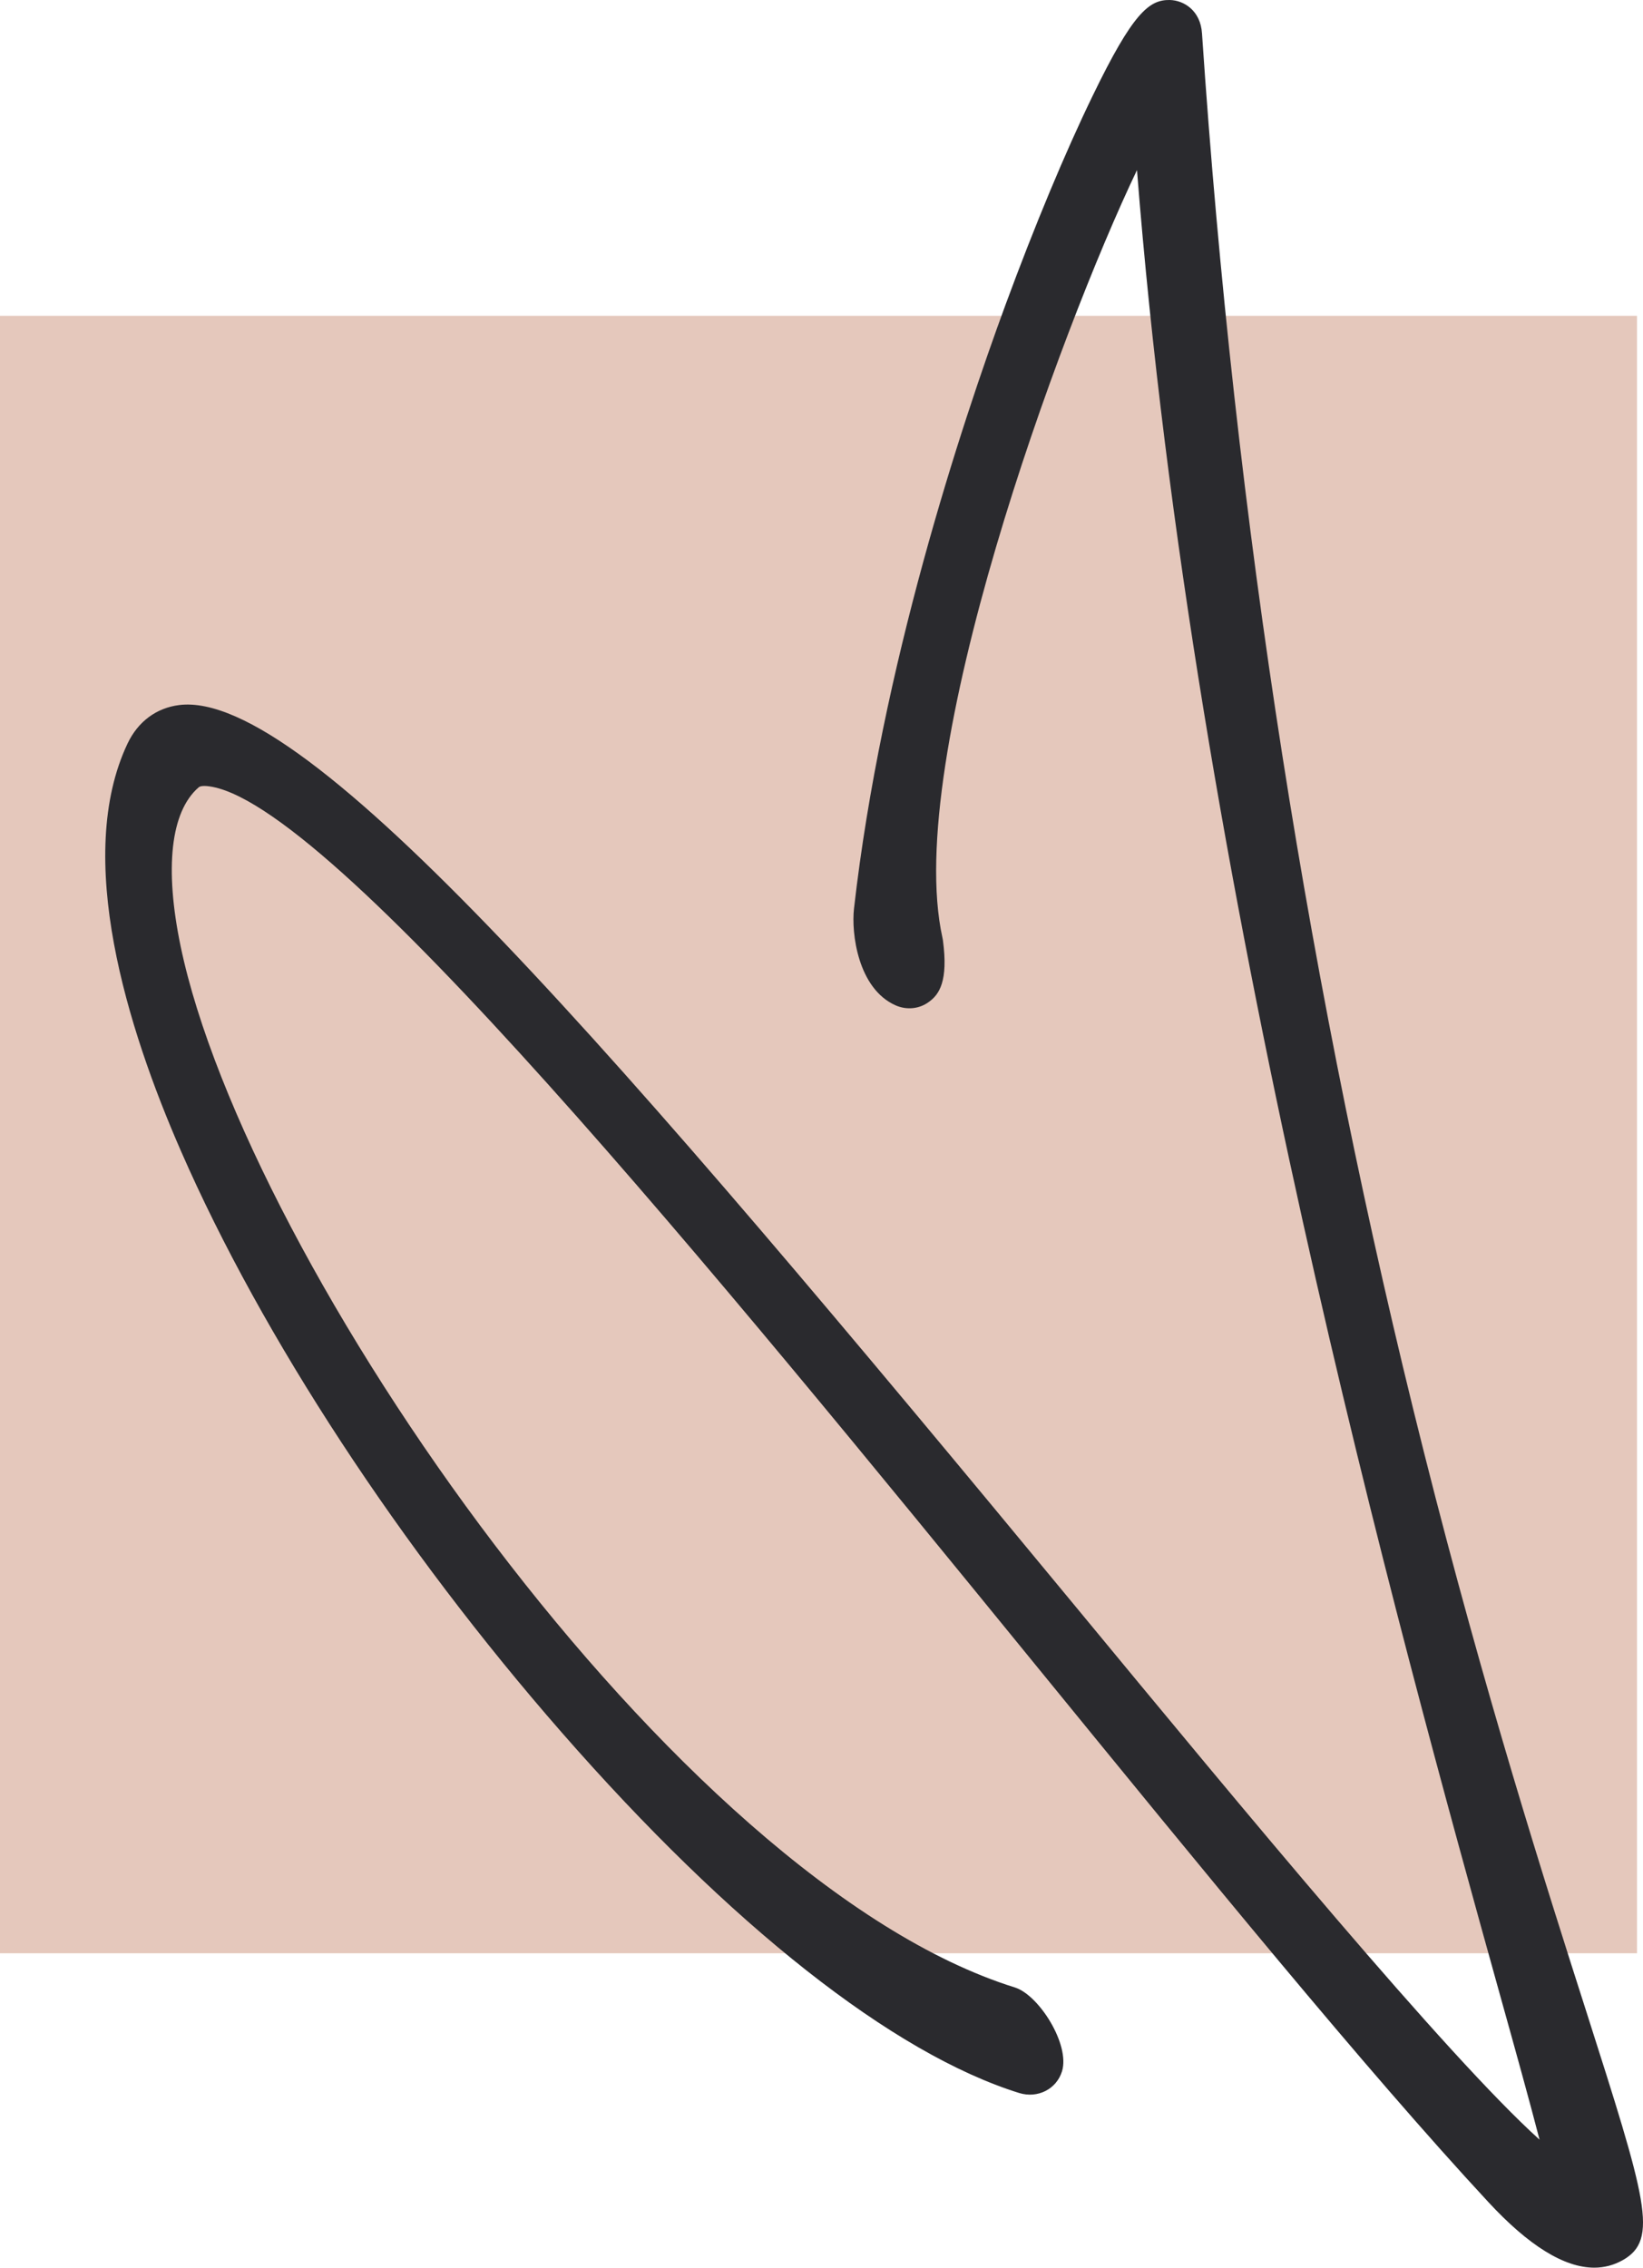 <?xml version="1.0" encoding="UTF-8" standalone="no"?><svg xmlns="http://www.w3.org/2000/svg" fill="#000000" height="143.32" viewBox="0 0 103.87 143.32" width="103.87"><g><path d="M-479.63,143.32c-1.9,0-4.15-1.39-6.71-4.16c-7.77-8.38-17.91-20.82-28.65-33.98 c-19.93-24.43-44.73-54.84-52.36-55.5c-0.39-0.03-0.49,0.06-0.52,0.09c-1.76,1.53-2.16,5.09-1.13,10.04 c4.14,19.86,31.23,59.09,52.74,65.8c1.53,0.48,3.5,3.62,2.98,5.3c-0.35,1.13-1.54,1.73-2.71,1.37 c-7.98-2.49-18.25-10.58-28.93-22.8c-10.16-11.62-18.93-25-24.05-36.71c-3.42-7.81-6.78-18.63-3.38-25.79 c0.66-1.38,1.82-2.24,3.26-2.42c8.1-0.99,27.69,21.91,56.68,56.99c10.64,12.88,23.45,28.38,29.32,33.68c-0.6-2.32-1.49-5.53-2.46-9 c-6.36-22.89-19.38-69.68-22.98-115.47c-4.88,10.2-14.8,37.22-12.3,48.51l0.03,0.16c0.35,2.6-0.24,3.43-0.87,3.89 c-0.61,0.46-1.41,0.54-2.12,0.23l0,0c-2.39-1.06-2.81-4.58-2.63-6.12c1.73-15.24,6.75-30.47,9.59-38.19 c1.82-4.94,3.77-9.62,5.49-13.16c2.51-5.17,3.5-6.07,4.81-6.07c0.02,0,0.05,0,0.07,0c0.92,0.02,1.95,0.69,2.04,2.11 c2.07,30.78,6.79,60.95,14.03,89.67c3.84,15.24,7.68,27.28,10.23,35.24c3.84,12.03,4.64,14.53,2.33,15.83 C-478.4,143.16-479,143.32-479.63,143.32z" fill="#e5c8bc"/><g fill="#2a292e"><path d="M-470.3,25.28h1.52v19.55h12.05v1.38h-13.57V25.28z"/><path d="M-440.37,38.77h-13.43c0.15,3.71,2.87,6.22,6.61,6.22c1.97,0,3.8-0.72,4.99-2.18l0.87,0.99 c-1.38,1.67-3.53,2.54-5.89,2.54c-4.72,0-8.04-3.29-8.04-7.92c0-4.63,3.2-7.92,7.48-7.92c4.28,0,7.45,3.23,7.45,7.86 C-440.34,38.47-440.37,38.62-440.37,38.77z M-453.77,37.6h11.96c-0.21-3.38-2.66-5.8-5.98-5.8S-453.53,34.19-453.77,37.6z"/><path d="M-437.41,38.41c0-4.63,3.32-7.92,7.8-7.92c4.49,0,7.8,3.29,7.8,7.92c0,4.63-3.32,7.92-7.8,7.92 C-434.09,46.33-437.41,43.04-437.41,38.41z M-423.33,38.41c0-3.92-2.69-6.58-6.28-6.58c-3.59,0-6.28,2.66-6.28,6.58 c0,3.92,2.69,6.58,6.28,6.58C-426.02,44.99-423.33,42.32-423.33,38.41z"/><path d="M-409.78,30.48v1.47c-0.12,0-0.24-0.03-0.36-0.03c-3.47,0-5.53,2.3-5.53,6.16v8.13h-1.49V30.6h1.44v3.41 C-414.77,31.74-412.71,30.48-409.78,30.48z"/><path d="M-394.38,36.31v9.9h-1.44v-2.78c-0.99,1.79-2.9,2.9-5.62,2.9c-3.5,0-5.62-1.79-5.62-4.46 c0-2.36,1.5-4.37,5.83-4.37h5.35v-1.26c0-2.9-1.58-4.46-4.63-4.46c-2.15,0-4.1,0.81-5.38,1.97l-0.75-1.08 c1.55-1.38,3.83-2.21,6.25-2.21C-396.53,30.48-394.38,32.46-394.38,36.31z M-395.87,41.61v-2.93h-5.32 c-3.23,0-4.37,1.35-4.37,3.14c0,2.03,1.58,3.29,4.34,3.29C-398.59,45.11-396.77,43.85-395.87,41.61z"/><path d="M-470.3,61.17h1.52v19.55h12.05v1.38h-13.57V61.17z"/><path d="M-440.37,74.65h-13.43c0.15,3.71,2.87,6.22,6.61,6.22c1.97,0,3.8-0.72,4.99-2.18l0.87,0.99 c-1.38,1.67-3.53,2.54-5.89,2.54c-4.72,0-8.04-3.29-8.04-7.92c0-4.63,3.2-7.92,7.48-7.92c4.28,0,7.45,3.23,7.45,7.86 C-440.34,74.35-440.37,74.5-440.37,74.65z M-453.77,73.49h11.96c-0.21-3.38-2.66-5.8-5.98-5.8S-453.53,70.08-453.77,73.49z"/><path d="M-424.88,72.2v9.9h-1.44v-2.78c-0.99,1.79-2.9,2.9-5.62,2.9c-3.5,0-5.62-1.79-5.62-4.46 c0-2.36,1.5-4.37,5.83-4.37h5.35v-1.26c0-2.9-1.58-4.46-4.63-4.46c-2.15,0-4.1,0.81-5.38,1.97l-0.75-1.08 c1.55-1.38,3.83-2.21,6.25-2.21C-427.03,66.37-424.88,68.34-424.88,72.2z M-426.38,77.49v-2.93h-5.32c-3.23,0-4.37,1.35-4.37,3.14 c0,2.03,1.58,3.29,4.34,3.29C-429.1,80.99-427.27,79.74-426.38,77.49z"/><path d="M-404.82,59.91V82.1h-1.47v-3.68c-1.23,2.42-3.59,3.8-6.4,3.8c-4.4,0-7.71-3.26-7.71-7.92 c0-4.69,3.32-7.92,7.71-7.92c2.78,0,5.11,1.38,6.37,3.74v-10.2H-404.82z M-406.31,74.29c0-3.92-2.69-6.58-6.28-6.58 c-3.59,0-6.28,2.66-6.28,6.58c0,3.92,2.69,6.58,6.28,6.58C-409,80.87-406.31,78.21-406.31,74.29z"/><path d="M-385.32,74.65h-13.43c0.15,3.71,2.87,6.22,6.61,6.22c1.97,0,3.8-0.72,4.99-2.18l0.87,0.99 c-1.38,1.67-3.53,2.54-5.89,2.54c-4.72,0-8.04-3.29-8.04-7.92c0-4.63,3.2-7.92,7.48-7.92c4.28,0,7.45,3.23,7.45,7.86 C-385.29,74.35-385.32,74.5-385.32,74.65z M-398.71,73.49h11.96c-0.21-3.38-2.66-5.8-5.98-5.8 C-396.05,67.69-398.47,70.08-398.71,73.49z"/><path d="M-373.27,66.37v1.47c-0.12,0-0.24-0.03-0.36-0.03c-3.47,0-5.53,2.3-5.53,6.16v8.13h-1.49V66.49h1.43v3.41 C-378.26,67.63-376.2,66.37-373.27,66.37z"/><path d="M-371.29,80.21l0.69-1.2c1.2,1.02,3.32,1.88,5.62,1.88c3.29,0,4.6-1.17,4.6-2.93c0-4.54-10.35-1.2-10.35-7.33 c0-2.36,1.97-4.28,5.92-4.28c1.97,0,4.13,0.6,5.35,1.53l-0.69,1.2c-1.32-0.96-3.02-1.41-4.69-1.41c-3.05,0-4.4,1.26-4.4,2.93 c0,4.69,10.35,1.38,10.35,7.33c0,2.54-2.18,4.28-6.16,4.28C-367.61,82.22-370.07,81.35-371.29,80.21z"/><path d="M-340.73,72.98v9.12h-1.5v-9c0-3.53-1.88-5.38-5.05-5.38c-3.68,0-5.92,2.36-5.92,6.07v8.31h-1.5V59.91h1.5 v9.84c1.08-2.12,3.23-3.38,6.13-3.38C-343.27,66.37-340.73,68.61-340.73,72.98z"/><path d="M-335.05,61.5c0-0.66,0.54-1.23,1.23-1.23s1.23,0.54,1.23,1.2c0,0.69-0.54,1.23-1.23,1.23 S-335.05,62.15-335.05,61.5z M-334.57,66.49h1.5V82.1h-1.5V66.49z"/><path d="M-311.22,74.29c0,4.69-3.32,7.92-7.71,7.92c-2.75,0-5.08-1.35-6.34-3.68v9.36h-1.5V66.49h1.44v3.68 c1.23-2.39,3.59-3.8,6.4-3.8C-314.54,66.37-311.22,69.63-311.22,74.29z M-312.71,74.29c0-3.92-2.72-6.58-6.31-6.58 s-6.28,2.66-6.28,6.58c0,3.92,2.69,6.58,6.28,6.58S-312.71,78.21-312.71,74.29z"/><path d="M-472.31,107.52c0-6.1,4.63-10.61,10.85-10.61c2.96,0,5.62,0.96,7.44,2.9l-0.96,0.99 c-1.79-1.76-3.98-2.48-6.43-2.48c-5.35,0-9.39,3.95-9.39,9.21c0,5.26,4.04,9.21,9.39,9.21c2.45,0,4.63-0.75,6.43-2.51l0.96,0.99 c-1.82,1.94-4.48,2.93-7.44,2.93C-467.67,118.13-472.31,113.62-472.31,107.52z"/><path d="M-451.79,110.18c0-4.63,3.32-7.92,7.8-7.92s7.8,3.29,7.8,7.92c0,4.63-3.32,7.92-7.8,7.92 S-451.79,114.81-451.79,110.18z M-437.71,110.18c0-3.92-2.69-6.58-6.28-6.58s-6.28,2.66-6.28,6.58c0,3.92,2.69,6.58,6.28,6.58 S-437.71,114.1-437.71,110.18z"/><path d="M-417.59,108.86v9.12h-1.49v-9c0-3.53-1.88-5.38-5.05-5.38c-3.68,0-5.92,2.36-5.92,6.07v8.31h-1.49v-15.61 h1.44v3.38c1.05-2.18,3.23-3.5,6.19-3.5C-420.13,102.26-417.59,104.5-417.59,108.86z"/><path d="M-413.73,116.1l0.69-1.2c1.2,1.02,3.32,1.88,5.62,1.88c3.29,0,4.6-1.17,4.6-2.93c0-4.54-10.35-1.2-10.35-7.33 c0-2.36,1.97-4.28,5.92-4.28c1.97,0,4.13,0.6,5.35,1.53l-0.69,1.2c-1.32-0.96-3.02-1.41-4.69-1.41c-3.05,0-4.4,1.26-4.4,2.93 c0,4.69,10.35,1.38,10.35,7.33c0,2.54-2.18,4.28-6.16,4.28C-410.05,118.1-412.5,117.24-413.73,116.1z"/><path d="M-383.46,102.38v15.61h-1.43v-3.35c-1.02,2.18-3.14,3.47-5.89,3.47c-3.98,0-6.52-2.24-6.52-6.61v-9.12h1.49v9 c0,3.53,1.88,5.38,5.14,5.38c3.53,0,5.71-2.36,5.71-6.07v-8.31H-383.46z"/><path d="M-377.12,95.8h1.5v22.19h-1.5V95.8z"/><path d="M-361.78,117c-0.78,0.75-2.03,1.11-3.2,1.11c-2.75,0-4.25-1.61-4.25-4.25v-10.2h-2.87v-1.29h2.87v-3.41h1.49 v3.41h4.96v1.29h-4.96v10.05c0,2,0.99,3.11,2.9,3.11c0.93,0,1.79-0.3,2.42-0.87L-361.78,117z"/><path d="M-358.1,97.38c0-0.66,0.54-1.23,1.23-1.23s1.23,0.54,1.23,1.2c0,0.69-0.54,1.23-1.23,1.23 S-358.1,98.04-358.1,97.38z M-357.63,102.38h1.5v15.61h-1.5V102.38z"/><path d="M-335.86,108.86v9.12h-1.5v-9c0-3.53-1.88-5.38-5.05-5.38c-3.68,0-5.92,2.36-5.92,6.07v8.31h-1.5v-15.61h1.44 v3.38c1.05-2.18,3.23-3.5,6.19-3.5C-338.4,102.26-335.86,104.5-335.86,108.86z"/><path d="M-315.61,102.38v13.93c0,5.23-2.54,7.59-7.56,7.59c-2.84,0-5.56-0.9-7.15-2.48l0.81-1.14 c1.55,1.43,3.8,2.27,6.31,2.27c4.16,0,6.1-1.91,6.1-6.07v-2.63c-1.29,2.27-3.68,3.56-6.49,3.56c-4.43,0-7.77-3.14-7.77-7.59 c0-4.46,3.35-7.57,7.77-7.57c2.87,0,5.29,1.32,6.55,3.65v-3.53H-315.61z M-317.08,109.82c0-3.68-2.69-6.22-6.4-6.22 c-3.68,0-6.37,2.54-6.37,6.22c0,3.68,2.69,6.25,6.37,6.25C-319.77,116.07-317.08,113.5-317.08,109.82z"/></g></g><g><path d="M-479.63,425.32c-1.9,0-4.15-1.39-6.71-4.16c-7.77-8.38-17.91-20.82-28.65-33.98c-19.93-24.43-44.73-54.84-52.36-55.5 c-0.39-0.03-0.49,0.06-0.52,0.09c-1.76,1.53-2.16,5.09-1.13,10.04c4.14,19.86,31.23,59.09,52.74,65.8c1.53,0.48,3.5,3.62,2.98,5.3 c-0.35,1.13-1.54,1.73-2.71,1.37c-7.98-2.49-18.25-10.58-28.93-22.8c-10.16-11.62-18.93-25-24.05-36.71 c-3.42-7.81-6.78-18.63-3.38-25.79c0.66-1.38,1.82-2.24,3.26-2.42c8.1-0.99,27.69,21.91,56.68,56.99 c10.64,12.88,23.45,28.38,29.32,33.68c-0.6-2.32-1.49-5.53-2.46-9c-6.36-22.89-19.38-69.68-22.98-115.47 c-4.88,10.2-14.8,37.22-12.3,48.51l0.03,0.16c0.35,2.6-0.24,3.43-0.87,3.89c-0.61,0.46-1.41,0.54-2.12,0.23l0,0 c-2.39-1.06-2.81-4.58-2.63-6.12c1.73-15.24,6.75-30.47,9.59-38.19c1.82-4.94,3.77-9.62,5.49-13.16c2.51-5.17,3.5-6.07,4.81-6.07 c0.02,0,0.05,0,0.07,0c0.92,0.02,1.95,0.69,2.04,2.11c2.07,30.78,6.79,60.95,14.03,89.67c3.84,15.24,7.68,27.28,10.23,35.24 c3.84,12.03,4.64,14.53,2.33,15.83C-478.4,425.16-479,425.32-479.63,425.32z"/><g><path d="M-470.3,307.28h1.52v19.55h12.05v1.38h-13.57V307.28z"/><path d="M-440.37,320.77h-13.43c0.15,3.71,2.87,6.22,6.61,6.22c1.97,0,3.8-0.72,4.99-2.18l0.87,0.99 c-1.38,1.67-3.53,2.54-5.89,2.54c-4.72,0-8.04-3.29-8.04-7.92c0-4.63,3.2-7.92,7.48-7.92c4.28,0,7.45,3.23,7.45,7.86 C-440.34,320.47-440.37,320.62-440.37,320.77z M-453.77,319.6h11.96c-0.21-3.38-2.66-5.8-5.98-5.8S-453.53,316.19-453.77,319.6z"/><path d="M-437.41,320.41c0-4.63,3.32-7.92,7.8-7.92c4.49,0,7.8,3.29,7.8,7.92c0,4.63-3.32,7.92-7.8,7.92 C-434.09,328.33-437.41,325.04-437.41,320.41z M-423.33,320.41c0-3.92-2.69-6.58-6.28-6.58c-3.59,0-6.28,2.66-6.28,6.58 c0,3.92,2.69,6.58,6.28,6.58C-426.02,326.99-423.33,324.32-423.33,320.41z"/><path d="M-409.78,312.48v1.47c-0.12,0-0.24-0.03-0.36-0.03c-3.47,0-5.53,2.3-5.53,6.16v8.13h-1.49V312.6h1.44v3.41 C-414.77,313.74-412.71,312.48-409.78,312.48z"/><path d="M-394.38,318.31v9.9h-1.44v-2.78c-0.99,1.79-2.9,2.9-5.62,2.9c-3.5,0-5.62-1.79-5.62-4.46c0-2.36,1.5-4.37,5.83-4.37h5.35 v-1.26c0-2.9-1.58-4.46-4.63-4.46c-2.15,0-4.1,0.81-5.38,1.97l-0.75-1.08c1.55-1.38,3.83-2.21,6.25-2.21 C-396.53,312.48-394.38,314.46-394.38,318.31z M-395.87,323.61v-2.93h-5.32c-3.23,0-4.37,1.35-4.37,3.14 c0,2.03,1.58,3.29,4.34,3.29C-398.59,327.11-396.77,325.85-395.87,323.61z"/><path d="M-470.3,343.17h1.52v19.55h12.05v1.38h-13.57V343.17z"/><path d="M-440.37,356.65h-13.43c0.15,3.71,2.87,6.22,6.61,6.22c1.97,0,3.8-0.72,4.99-2.18l0.87,0.99 c-1.38,1.67-3.53,2.54-5.89,2.54c-4.72,0-8.04-3.29-8.04-7.92c0-4.63,3.2-7.92,7.48-7.92c4.28,0,7.45,3.23,7.45,7.86 C-440.34,356.35-440.37,356.5-440.37,356.65z M-453.77,355.49h11.96c-0.21-3.38-2.66-5.8-5.98-5.8S-453.53,352.08-453.77,355.49z"/><path d="M-424.88,354.2v9.9h-1.44v-2.78c-0.99,1.79-2.9,2.9-5.62,2.9c-3.5,0-5.62-1.79-5.62-4.46c0-2.36,1.5-4.37,5.83-4.37h5.35 v-1.26c0-2.9-1.58-4.46-4.63-4.46c-2.15,0-4.1,0.81-5.38,1.97l-0.75-1.08c1.55-1.38,3.83-2.21,6.25-2.21 C-427.03,348.37-424.88,350.34-424.88,354.2z M-426.38,359.49v-2.93h-5.32c-3.23,0-4.37,1.35-4.37,3.14 c0,2.03,1.58,3.29,4.34,3.29C-429.1,362.99-427.27,361.73-426.38,359.49z"/><path d="M-404.82,341.91v22.19h-1.47v-3.68c-1.23,2.42-3.59,3.8-6.4,3.8c-4.4,0-7.71-3.26-7.71-7.92c0-4.69,3.32-7.92,7.71-7.92 c2.78,0,5.11,1.38,6.37,3.74v-10.2H-404.82z M-406.31,356.29c0-3.92-2.69-6.58-6.28-6.58c-3.59,0-6.28,2.66-6.28,6.58 c0,3.92,2.69,6.58,6.28,6.58C-409,362.87-406.31,360.21-406.31,356.29z"/><path d="M-385.32,356.65h-13.43c0.15,3.71,2.87,6.22,6.61,6.22c1.97,0,3.8-0.72,4.99-2.18l0.87,0.99 c-1.38,1.67-3.53,2.54-5.89,2.54c-4.72,0-8.04-3.29-8.04-7.92c0-4.63,3.2-7.92,7.48-7.92c4.28,0,7.45,3.23,7.45,7.86 C-385.29,356.35-385.32,356.5-385.32,356.65z M-398.71,355.49h11.96c-0.21-3.38-2.66-5.8-5.98-5.8 C-396.05,349.69-398.47,352.08-398.71,355.49z"/><path d="M-373.27,348.37v1.47c-0.12,0-0.24-0.03-0.36-0.03c-3.47,0-5.53,2.3-5.53,6.16v8.13h-1.49v-15.61h1.43v3.41 C-378.26,349.63-376.2,348.37-373.27,348.37z"/><path d="M-371.29,362.21l0.69-1.2c1.2,1.02,3.32,1.88,5.62,1.88c3.29,0,4.6-1.17,4.6-2.93c0-4.54-10.35-1.2-10.35-7.33 c0-2.36,1.97-4.28,5.92-4.28c1.97,0,4.13,0.6,5.35,1.53l-0.69,1.2c-1.32-0.96-3.02-1.41-4.69-1.41c-3.05,0-4.4,1.26-4.4,2.93 c0,4.69,10.35,1.38,10.35,7.33c0,2.54-2.18,4.28-6.16,4.28C-367.61,364.22-370.07,363.35-371.29,362.21z"/><path d="M-340.73,354.98v9.12h-1.5v-9c0-3.53-1.88-5.38-5.05-5.38c-3.68,0-5.92,2.36-5.92,6.07v8.31h-1.5v-22.19h1.5v9.84 c1.08-2.12,3.23-3.38,6.13-3.38C-343.27,348.37-340.73,350.61-340.73,354.98z"/><path d="M-335.05,343.5c0-0.66,0.54-1.23,1.23-1.23s1.23,0.54,1.23,1.2c0,0.69-0.54,1.23-1.23,1.23S-335.05,344.15-335.05,343.5z M-334.57,348.49h1.5v15.61h-1.5V348.49z"/><path d="M-311.22,356.29c0,4.69-3.32,7.92-7.71,7.92c-2.75,0-5.08-1.35-6.34-3.68v9.36h-1.5v-21.41h1.44v3.68 c1.23-2.39,3.59-3.8,6.4-3.8C-314.54,348.37-311.22,351.63-311.22,356.29z M-312.71,356.29c0-3.92-2.72-6.58-6.31-6.58 s-6.28,2.66-6.28,6.58c0,3.92,2.69,6.58,6.28,6.58S-312.71,360.21-312.71,356.29z"/><path d="M-472.31,389.52c0-6.1,4.63-10.61,10.85-10.61c2.96,0,5.62,0.96,7.44,2.9l-0.96,0.99c-1.79-1.76-3.98-2.48-6.43-2.48 c-5.35,0-9.39,3.95-9.39,9.21c0,5.26,4.04,9.21,9.39,9.21c2.45,0,4.63-0.75,6.43-2.51l0.96,0.99c-1.82,1.94-4.48,2.93-7.44,2.93 C-467.67,400.13-472.31,395.62-472.31,389.52z"/><path d="M-451.79,392.18c0-4.63,3.32-7.92,7.8-7.92s7.8,3.29,7.8,7.92c0,4.63-3.32,7.92-7.8,7.92S-451.79,396.81-451.79,392.18z M-437.71,392.18c0-3.92-2.69-6.58-6.28-6.58s-6.28,2.66-6.28,6.58c0,3.92,2.69,6.58,6.28,6.58S-437.71,396.1-437.71,392.18z"/><path d="M-417.59,390.86v9.12h-1.49v-9c0-3.53-1.88-5.38-5.05-5.38c-3.68,0-5.92,2.36-5.92,6.07v8.31h-1.49v-15.61h1.44v3.38 c1.05-2.18,3.23-3.5,6.19-3.5C-420.13,384.26-417.59,386.5-417.59,390.86z"/><path d="M-413.73,398.1l0.69-1.2c1.2,1.02,3.32,1.88,5.62,1.88c3.29,0,4.6-1.17,4.6-2.93c0-4.54-10.35-1.2-10.35-7.33 c0-2.36,1.97-4.28,5.92-4.28c1.97,0,4.13,0.6,5.35,1.53l-0.69,1.2c-1.32-0.96-3.02-1.41-4.69-1.41c-3.05,0-4.4,1.26-4.4,2.93 c0,4.69,10.35,1.38,10.35,7.33c0,2.54-2.18,4.28-6.16,4.28C-410.05,400.1-412.5,399.24-413.73,398.1z"/><path d="M-383.46,384.37v15.61h-1.43v-3.35c-1.02,2.18-3.14,3.47-5.89,3.47c-3.98,0-6.52-2.24-6.52-6.61v-9.12h1.49v9 c0,3.53,1.88,5.38,5.14,5.38c3.53,0,5.71-2.36,5.71-6.07v-8.31H-383.46z"/><path d="M-377.12,377.8h1.5v22.19h-1.5V377.8z"/><path d="M-361.78,399c-0.78,0.75-2.03,1.11-3.2,1.11c-2.75,0-4.25-1.61-4.25-4.25v-10.2h-2.87v-1.29h2.87v-3.41h1.49v3.41h4.96 v1.29h-4.96v10.05c0,2,0.99,3.11,2.9,3.11c0.93,0,1.79-0.3,2.42-0.87L-361.78,399z"/><path d="M-358.1,379.38c0-0.66,0.54-1.23,1.23-1.23s1.23,0.54,1.23,1.2c0,0.69-0.54,1.23-1.23,1.23S-358.1,380.04-358.1,379.38z M-357.63,384.37h1.5v15.61h-1.5V384.37z"/><path d="M-335.86,390.86v9.12h-1.5v-9c0-3.53-1.88-5.38-5.05-5.38c-3.68,0-5.92,2.36-5.92,6.07v8.31h-1.5v-15.61h1.44v3.38 c1.05-2.18,3.23-3.5,6.19-3.5C-338.4,384.26-335.86,386.5-335.86,390.86z"/><path d="M-315.61,384.37v13.93c0,5.23-2.54,7.59-7.56,7.59c-2.84,0-5.56-0.9-7.15-2.48l0.81-1.14c1.55,1.43,3.8,2.27,6.31,2.27 c4.16,0,6.1-1.91,6.1-6.07v-2.63c-1.29,2.27-3.68,3.56-6.49,3.56c-4.43,0-7.77-3.14-7.77-7.59c0-4.46,3.35-7.57,7.77-7.57 c2.87,0,5.29,1.32,6.55,3.65v-3.53H-315.61z M-317.08,391.82c0-3.68-2.69-6.22-6.4-6.22c-3.68,0-6.37,2.54-6.37,6.22 c0,3.68,2.69,6.25,6.37,6.25C-319.77,398.07-317.08,395.5-317.08,391.82z"/></g></g><g><path d="M-103.07,425.32c-1.9,0-4.15-1.39-6.71-4.16c-7.77-8.38-17.91-20.82-28.65-33.98c-19.93-24.43-44.73-54.84-52.36-55.5 c-0.39-0.03-0.49,0.06-0.52,0.09c-1.76,1.53-2.16,5.09-1.13,10.04c4.14,19.86,31.23,59.09,52.74,65.8c1.53,0.48,3.5,3.62,2.98,5.3 c-0.35,1.13-1.54,1.73-2.71,1.37c-7.98-2.49-18.25-10.58-28.93-22.8c-10.16-11.62-18.93-25-24.05-36.71 c-3.42-7.81-6.78-18.63-3.38-25.79c0.66-1.38,1.82-2.24,3.26-2.42c8.1-0.99,27.69,21.91,56.68,56.99 c10.64,12.88,23.45,28.38,29.32,33.68c-0.6-2.32-1.49-5.53-2.46-9c-6.36-22.89-19.38-69.68-22.98-115.47 c-4.88,10.2-14.8,37.22-12.3,48.51l0.03,0.16c0.35,2.6-0.24,3.43-0.87,3.89c-0.61,0.46-1.41,0.54-2.12,0.23l0,0 c-2.39-1.06-2.81-4.58-2.63-6.12c1.73-15.24,6.75-30.47,9.59-38.19c1.82-4.94,3.77-9.62,5.49-13.16c2.51-5.17,3.5-6.07,4.81-6.07 c0.02,0,0.05,0,0.07,0c0.92,0.02,1.95,0.69,2.04,2.11c2.07,30.78,6.79,60.95,14.03,89.67c3.84,15.24,7.68,27.28,10.23,35.24 c3.84,12.03,4.64,14.53,2.33,15.83C-101.84,425.16-102.44,425.32-103.07,425.32z"/></g><g><path d="M-103.07,143.32c-1.9,0-4.15-1.39-6.71-4.16c-7.77-8.38-17.91-20.82-28.65-33.98 c-19.93-24.43-44.73-54.84-52.36-55.5c-0.39-0.03-0.49,0.06-0.52,0.09c-1.76,1.53-2.16,5.09-1.13,10.04 c4.14,19.86,31.23,59.09,52.74,65.8c1.53,0.48,3.5,3.62,2.98,5.3c-0.35,1.13-1.54,1.73-2.71,1.37 c-7.98-2.49-18.25-10.58-28.93-22.8c-10.16-11.62-18.93-25-24.05-36.71c-3.42-7.81-6.78-18.63-3.38-25.79 c0.66-1.38,1.82-2.24,3.26-2.42c8.1-0.99,27.69,21.91,56.68,56.99c10.64,12.88,23.45,28.38,29.32,33.68c-0.6-2.32-1.49-5.53-2.46-9 c-6.36-22.89-19.38-69.68-22.98-115.47c-4.88,10.2-14.8,37.22-12.3,48.51l0.03,0.16c0.35,2.6-0.24,3.43-0.87,3.89 c-0.61,0.46-1.41,0.54-2.12,0.23l0,0c-2.39-1.06-2.81-4.58-2.63-6.12c1.73-15.24,6.75-30.47,9.59-38.19 c1.82-4.94,3.77-9.62,5.49-13.16c2.51-5.17,3.5-6.07,4.81-6.07c0.02,0,0.05,0,0.07,0c0.92,0.02,1.95,0.69,2.04,2.11 c2.07,30.78,6.79,60.95,14.03,89.67c3.84,15.24,7.68,27.28,10.23,35.24c3.84,12.03,4.64,14.53,2.33,15.83 C-101.84,143.16-102.44,143.32-103.07,143.32z" fill="#e5c8bc"/></g><g><g><path d="M-1065.77 19.96H-962.28V123.45H-1065.77z" fill="#e5c8bc"/><path d="M-964.98,143.32c-1.9,0-4.15-1.39-6.71-4.16c-7.77-8.38-17.91-20.82-28.65-33.98 c-19.93-24.43-44.73-54.84-52.36-55.5c-0.39-0.03-0.49,0.06-0.52,0.09c-1.76,1.53-2.16,5.09-1.13,10.04 c4.14,19.86,31.23,59.09,52.74,65.8c1.53,0.48,3.5,3.62,2.98,5.3c-0.35,1.13-1.54,1.73-2.71,1.37 c-7.98-2.49-18.25-10.58-28.93-22.8c-10.16-11.62-18.93-25-24.05-36.71c-3.42-7.81-6.78-18.63-3.38-25.79 c0.66-1.38,1.82-2.24,3.26-2.42c8.06-1,27.69,21.91,56.68,56.99c10.64,12.88,23.45,28.38,29.32,33.68c-0.6-2.32-1.49-5.53-2.46-9 c-6.36-22.89-19.38-69.68-22.98-115.47c-4.88,10.2-14.8,37.22-12.3,48.51l0.03,0.16c0.35,2.6-0.24,3.43-0.87,3.89 c-0.61,0.46-1.41,0.54-2.12,0.23l0,0c-2.39-1.06-2.81-4.58-2.63-6.12c1.73-15.24,6.75-30.47,9.59-38.19 c1.82-4.94,3.77-9.62,5.49-13.16c2.55-5.27,3.58-6.09,4.88-6.07c0.92,0.02,1.95,0.69,2.04,2.11c2.07,30.78,6.79,60.95,14.03,89.67 c3.84,15.24,7.68,27.28,10.23,35.24c3.84,12.03,4.64,14.53,2.33,15.83C-963.75,143.16-964.34,143.32-964.98,143.32z" fill="#2a2a2e"/></g><g fill="#2a2a2e"><path d="M-948.94,25.28h1.52v19.55h12.05v1.38h-13.57V25.28z"/><path d="M-919.01,38.77h-13.43c0.15,3.71,2.87,6.22,6.61,6.22c1.97,0,3.8-0.72,4.99-2.18l0.87,0.99 c-1.38,1.67-3.53,2.54-5.89,2.54c-4.72,0-8.04-3.29-8.04-7.92c0-4.63,3.2-7.92,7.48-7.92c4.28,0,7.45,3.23,7.45,7.86 C-918.98,38.47-919.01,38.62-919.01,38.77z M-932.41,37.6h11.96c-0.21-3.38-2.66-5.8-5.98-5.8 C-929.75,31.8-932.17,34.19-932.41,37.6z"/><path d="M-916.05,38.41c0-4.63,3.32-7.92,7.8-7.92c4.49,0,7.8,3.29,7.8,7.92c0,4.63-3.32,7.92-7.8,7.92 C-912.73,46.33-916.05,43.04-916.05,38.41z M-901.97,38.41c0-3.92-2.69-6.58-6.28-6.58c-3.59,0-6.28,2.66-6.28,6.58 c0,3.92,2.69,6.58,6.28,6.58C-904.66,44.99-901.97,42.32-901.97,38.41z"/><path d="M-888.42,30.48v1.47c-0.12,0-0.24-0.03-0.36-0.03c-3.47,0-5.53,2.3-5.53,6.16v8.13h-1.49V30.6h1.44v3.41 C-893.41,31.74-891.35,30.48-888.42,30.48z"/><path d="M-873.02,36.31v9.9h-1.44v-2.78c-0.99,1.79-2.9,2.9-5.62,2.9c-3.5,0-5.62-1.79-5.62-4.46 c0-2.36,1.5-4.37,5.83-4.37h5.35v-1.26c0-2.9-1.58-4.46-4.63-4.46c-2.15,0-4.1,0.81-5.38,1.97l-0.75-1.08 c1.55-1.38,3.83-2.21,6.25-2.21C-875.17,30.48-873.02,32.46-873.02,36.31z M-874.51,41.61v-2.93h-5.32 c-3.23,0-4.37,1.35-4.37,3.14c0,2.03,1.58,3.29,4.34,3.29C-877.23,45.11-875.41,43.85-874.51,41.61z"/><path d="M-948.94,61.17h1.52v19.55h12.05v1.38h-13.57V61.17z"/><path d="M-919.01,74.65h-13.43c0.15,3.71,2.87,6.22,6.61,6.22c1.97,0,3.8-0.72,4.99-2.18l0.87,0.99 c-1.38,1.67-3.53,2.54-5.89,2.54c-4.72,0-8.04-3.29-8.04-7.92c0-4.63,3.2-7.92,7.48-7.92c4.28,0,7.45,3.23,7.45,7.86 C-918.98,74.35-919.01,74.5-919.01,74.65z M-932.41,73.49h11.96c-0.21-3.38-2.66-5.8-5.98-5.8 C-929.75,67.69-932.17,70.08-932.41,73.49z"/><path d="M-903.52,72.2v9.9h-1.44v-2.78c-0.99,1.79-2.9,2.9-5.62,2.9c-3.5,0-5.62-1.79-5.62-4.46 c0-2.36,1.5-4.37,5.83-4.37h5.35v-1.26c0-2.9-1.58-4.46-4.63-4.46c-2.15,0-4.1,0.81-5.38,1.97l-0.75-1.08 c1.55-1.38,3.83-2.21,6.25-2.21C-905.67,66.37-903.52,68.34-903.52,72.2z M-905.02,77.49v-2.93h-5.32c-3.23,0-4.37,1.35-4.37,3.14 c0,2.03,1.58,3.29,4.34,3.29C-907.74,80.99-905.91,79.74-905.02,77.49z"/><path d="M-883.46,59.91V82.1h-1.47v-3.68c-1.23,2.42-3.59,3.8-6.4,3.8c-4.4,0-7.71-3.26-7.71-7.92 c0-4.69,3.32-7.92,7.71-7.92c2.78,0,5.11,1.37,6.37,3.74v-10.2H-883.46z M-884.95,74.29c0-3.92-2.69-6.58-6.28-6.58 c-3.59,0-6.28,2.66-6.28,6.58c0,3.92,2.69,6.58,6.28,6.58C-887.64,80.87-884.95,78.21-884.95,74.29z"/><path d="M-863.96,74.65h-13.43c0.15,3.71,2.87,6.22,6.61,6.22c1.97,0,3.8-0.72,4.99-2.18l0.87,0.99 c-1.38,1.67-3.53,2.54-5.89,2.54c-4.72,0-8.04-3.29-8.04-7.92c0-4.63,3.2-7.92,7.48-7.92c4.28,0,7.45,3.23,7.45,7.86 C-863.93,74.35-863.96,74.5-863.96,74.65z M-877.35,73.49h11.96c-0.21-3.38-2.66-5.8-5.98-5.8 C-874.69,67.69-877.11,70.08-877.35,73.49z"/><path d="M-851.91,66.37v1.46c-0.12,0-0.24-0.03-0.36-0.03c-3.47,0-5.53,2.3-5.53,6.16v8.13h-1.49V66.49h1.43v3.41 C-856.9,67.63-854.84,66.37-851.91,66.37z"/><path d="M-849.93,80.21l0.69-1.2c1.2,1.02,3.32,1.88,5.62,1.88c3.29,0,4.6-1.17,4.6-2.93c0-4.54-10.35-1.2-10.35-7.33 c0-2.36,1.97-4.28,5.92-4.28c1.97,0,4.13,0.6,5.35,1.52l-0.69,1.2c-1.32-0.96-3.02-1.4-4.69-1.4c-3.05,0-4.4,1.26-4.4,2.93 c0,4.69,10.35,1.38,10.35,7.33c0,2.54-2.18,4.28-6.16,4.28C-846.25,82.22-848.71,81.35-849.93,80.21z"/><path d="M-819.37,72.98v9.12h-1.5v-9c0-3.53-1.88-5.38-5.05-5.38c-3.68,0-5.92,2.36-5.92,6.07v8.31h-1.5V59.91h1.5 v9.84c1.08-2.12,3.23-3.38,6.13-3.38C-821.91,66.37-819.37,68.61-819.37,72.98z"/><path d="M-813.69,61.5c0-0.66,0.54-1.23,1.23-1.23c0.69,0,1.23,0.54,1.23,1.2c0,0.69-0.54,1.23-1.23,1.23 C-813.15,62.69-813.69,62.15-813.69,61.5z M-813.21,66.49h1.5V82.1h-1.5V66.49z"/><path d="M-789.86,74.29c0,4.69-3.32,7.92-7.71,7.92c-2.75,0-5.08-1.35-6.34-3.68v9.36h-1.5V66.49h1.44v3.68 c1.23-2.39,3.59-3.8,6.4-3.8C-793.17,66.37-789.86,69.63-789.86,74.29z M-791.35,74.29c0-3.92-2.72-6.58-6.31-6.58 c-3.59,0-6.28,2.66-6.28,6.58c0,3.92,2.69,6.58,6.28,6.58C-794.07,80.87-791.35,78.21-791.35,74.29z"/><path d="M-950.95,107.52c0-6.1,4.63-10.61,10.85-10.61c2.96,0,5.62,0.96,7.44,2.9l-0.96,0.99 c-1.79-1.76-3.98-2.48-6.43-2.48c-5.35,0-9.39,3.95-9.39,9.21c0,5.26,4.04,9.21,9.39,9.21c2.45,0,4.63-0.75,6.43-2.51l0.96,0.99 c-1.82,1.94-4.48,2.93-7.44,2.93C-946.31,118.13-950.95,113.62-950.95,107.52z"/><path d="M-930.43,110.18c0-4.63,3.32-7.92,7.8-7.92s7.8,3.29,7.8,7.92c0,4.63-3.32,7.92-7.8,7.92 S-930.43,114.81-930.43,110.18z M-916.35,110.18c0-3.92-2.69-6.58-6.28-6.58s-6.28,2.66-6.28,6.58s2.69,6.58,6.28,6.58 S-916.35,114.1-916.35,110.18z"/><path d="M-896.22,108.86v9.12h-1.49v-9c0-3.53-1.88-5.38-5.05-5.38c-3.68,0-5.92,2.36-5.92,6.07v8.31h-1.49v-15.61 h1.44v3.38c1.05-2.18,3.23-3.5,6.19-3.5C-898.77,102.26-896.22,104.5-896.22,108.86z"/><path d="M-892.36,116.1l0.69-1.2c1.2,1.02,3.32,1.88,5.62,1.88c3.29,0,4.6-1.17,4.6-2.93c0-4.54-10.35-1.2-10.35-7.33 c0-2.36,1.97-4.28,5.92-4.28c1.97,0,4.13,0.6,5.35,1.52l-0.69,1.2c-1.32-0.96-3.02-1.4-4.69-1.4c-3.05,0-4.4,1.26-4.4,2.93 c0,4.69,10.35,1.38,10.35,7.33c0,2.54-2.18,4.28-6.16,4.28C-888.69,118.1-891.14,117.24-892.36,116.1z"/><path d="M-862.1,102.37v15.61h-1.43v-3.35c-1.02,2.18-3.14,3.47-5.89,3.47c-3.98,0-6.52-2.24-6.52-6.61v-9.12h1.49v9 c0,3.53,1.88,5.38,5.14,5.38c3.53,0,5.71-2.36,5.71-6.07v-8.31H-862.1z"/><path d="M-855.76,95.8h1.5v22.19h-1.5V95.8z"/><path d="M-840.42,117c-0.78,0.75-2.03,1.11-3.2,1.11c-2.75,0-4.25-1.62-4.25-4.25v-10.2h-2.87v-1.29h2.87v-3.41h1.49 v3.41h4.96v1.29h-4.96v10.05c0,2,0.99,3.11,2.9,3.11c0.93,0,1.79-0.3,2.42-0.87L-840.42,117z"/><path d="M-836.74,97.38c0-0.66,0.54-1.23,1.23-1.23c0.69,0,1.23,0.54,1.23,1.2c0,0.69-0.54,1.23-1.23,1.23 C-836.2,98.58-836.74,98.04-836.74,97.38z M-836.26,102.37h1.5v15.61h-1.5V102.37z"/><path d="M-814.5,108.86v9.12h-1.5v-9c0-3.53-1.88-5.38-5.05-5.38c-3.68,0-5.92,2.36-5.92,6.07v8.31h-1.5v-15.61h1.44 v3.38c1.05-2.18,3.23-3.5,6.19-3.5C-817.04,102.26-814.5,104.5-814.5,108.86z"/><path d="M-794.25,102.37v13.93c0,5.23-2.54,7.59-7.56,7.59c-2.84,0-5.56-0.9-7.15-2.48l0.81-1.14 c1.55,1.44,3.8,2.27,6.31,2.27c4.16,0,6.1-1.91,6.1-6.07v-2.63c-1.29,2.27-3.68,3.56-6.49,3.56c-4.43,0-7.77-3.14-7.77-7.59 c0-4.46,3.35-7.56,7.77-7.56c2.87,0,5.29,1.32,6.55,3.65v-3.53H-794.25z M-795.72,109.82c0-3.68-2.69-6.22-6.4-6.22 c-3.68,0-6.37,2.54-6.37,6.22c0,3.68,2.69,6.25,6.37,6.25C-798.41,116.07-795.72,113.5-795.72,109.82z"/></g></g><g><g><path d="M0 19.96H103.49V123.45H0z" fill="#e5c8bc"/><path d="M100.79,143.32c-1.9,0-4.15-1.39-6.71-4.16c-7.77-8.38-17.91-20.82-28.65-33.98 c-19.93-24.43-44.73-54.84-52.36-55.5c-0.39-0.03-0.49,0.06-0.52,0.09c-1.76,1.53-2.16,5.09-1.13,10.04 c4.14,19.86,31.23,59.09,52.74,65.8c1.53,0.48,3.5,3.62,2.98,5.3c-0.35,1.13-1.54,1.73-2.71,1.37 c-7.98-2.49-18.25-10.58-28.93-22.8c-10.16-11.62-18.93-25-24.05-36.71c-3.42-7.81-6.78-18.63-3.38-25.79 c0.66-1.38,1.82-2.24,3.26-2.42c8.06-1,27.69,21.91,56.68,56.99c10.64,12.88,23.45,28.38,29.32,33.68c-0.6-2.32-1.49-5.53-2.46-9 C88.5,103.34,75.48,56.55,71.88,10.75c-4.88,10.2-14.8,37.22-12.3,48.51l0.03,0.16c0.35,2.6-0.24,3.43-0.87,3.89 c-0.61,0.46-1.41,0.54-2.12,0.23l0,0c-2.39-1.06-2.81-4.58-2.63-6.12c1.73-15.24,6.75-30.47,9.59-38.19 c1.82-4.94,3.77-9.62,5.49-13.16c2.55-5.27,3.58-6.09,4.88-6.07c0.92,0.02,1.95,0.69,2.04,2.11c2.07,30.78,6.79,60.95,14.03,89.67 c3.84,15.24,7.68,27.28,10.23,35.24c3.84,12.03,4.64,14.53,2.33,15.83C102.02,143.16,101.43,143.32,100.79,143.32z" fill="#2a2a2e"/></g></g><g fill="#2a2a2e"><g><path d="M-963.72,303.4v100.61h-100.61V303.4H-963.72 M-962.29,301.96h-103.49v103.49h103.49V301.96L-962.29,301.96z"/><path d="M-964.98,425.32c-1.9,0-4.15-1.39-6.71-4.16c-7.77-8.38-17.91-20.82-28.65-33.98 c-19.93-24.43-44.73-54.84-52.36-55.5c-0.39-0.03-0.49,0.06-0.52,0.09c-1.76,1.53-2.16,5.09-1.13,10.04 c4.14,19.86,31.23,59.09,52.74,65.8c1.53,0.48,3.5,3.62,2.98,5.3c-0.35,1.13-1.54,1.73-2.71,1.37 c-7.98-2.49-18.25-10.58-28.93-22.8c-10.16-11.62-18.93-25-24.05-36.71c-3.42-7.81-6.78-18.63-3.38-25.79 c0.66-1.38,1.82-2.24,3.26-2.42c8.06-1,27.69,21.91,56.68,56.99c10.64,12.88,23.45,28.38,29.32,33.68c-0.6-2.32-1.49-5.53-2.46-9 c-6.36-22.89-19.38-69.68-22.98-115.47c-4.88,10.2-14.8,37.22-12.3,48.51l0.03,0.16c0.35,2.6-0.24,3.43-0.87,3.89 c-0.61,0.46-1.41,0.54-2.12,0.23l0,0c-2.39-1.06-2.81-4.58-2.63-6.12c1.73-15.24,6.75-30.47,9.59-38.19 c1.82-4.94,3.77-9.62,5.49-13.16c2.55-5.27,3.58-6.09,4.88-6.07c0.92,0.02,1.95,0.69,2.04,2.11c2.07,30.78,6.79,60.95,14.03,89.67 c3.84,15.24,7.68,27.28,10.23,35.24c3.84,12.03,4.64,14.53,2.33,15.83C-963.75,425.16-964.34,425.32-964.98,425.32z"/></g><g><path d="M-948.94,307.28h1.52v19.55h12.05v1.38h-13.57V307.28z"/><path d="M-919.01,320.77h-13.43c0.15,3.71,2.87,6.22,6.61,6.22c1.97,0,3.8-0.72,4.99-2.18l0.87,0.99 c-1.38,1.67-3.53,2.54-5.89,2.54c-4.72,0-8.04-3.29-8.04-7.92c0-4.63,3.2-7.92,7.48-7.92s7.45,3.23,7.45,7.86 C-918.98,320.47-919.01,320.62-919.01,320.77z M-932.41,319.6h11.96c-0.21-3.38-2.66-5.8-5.98-5.8 C-929.75,313.8-932.17,316.19-932.41,319.6z"/><path d="M-916.05,320.41c0-4.63,3.32-7.92,7.8-7.92c4.49,0,7.8,3.29,7.8,7.92c0,4.63-3.32,7.92-7.8,7.92 C-912.73,328.33-916.05,325.04-916.05,320.41z M-901.97,320.41c0-3.92-2.69-6.58-6.28-6.58s-6.28,2.66-6.28,6.58 c0,3.92,2.69,6.58,6.28,6.58S-901.97,324.32-901.97,320.41z"/><path d="M-888.42,312.48v1.47c-0.12,0-0.24-0.03-0.36-0.03c-3.47,0-5.53,2.3-5.53,6.16v8.13h-1.49V312.6h1.44v3.41 C-893.41,313.74-891.35,312.48-888.42,312.48z"/><path d="M-873.02,318.31v9.9h-1.44v-2.78c-0.99,1.79-2.9,2.9-5.62,2.9c-3.5,0-5.62-1.79-5.62-4.46 c0-2.36,1.5-4.37,5.83-4.37h5.35v-1.26c0-2.9-1.58-4.46-4.63-4.46c-2.15,0-4.1,0.81-5.38,1.97l-0.75-1.08 c1.55-1.38,3.83-2.21,6.25-2.21C-875.17,312.48-873.02,314.46-873.02,318.31z M-874.51,323.61v-2.93h-5.32 c-3.23,0-4.37,1.35-4.37,3.14c0,2.03,1.58,3.29,4.34,3.29C-877.23,327.11-875.41,325.85-874.51,323.61z"/><path d="M-948.94,343.17h1.52v19.55h12.05v1.38h-13.57V343.17z"/><path d="M-919.01,356.65h-13.43c0.15,3.71,2.87,6.22,6.61,6.22c1.97,0,3.8-0.72,4.99-2.18l0.87,0.99 c-1.38,1.67-3.53,2.54-5.89,2.54c-4.72,0-8.04-3.29-8.04-7.92c0-4.63,3.2-7.92,7.48-7.92s7.45,3.23,7.45,7.86 C-918.98,356.35-919.01,356.5-919.01,356.65z M-932.41,355.49h11.96c-0.21-3.38-2.66-5.8-5.98-5.8 C-929.75,349.69-932.17,352.08-932.41,355.49z"/><path d="M-903.52,354.2v9.9h-1.44v-2.78c-0.99,1.79-2.9,2.9-5.62,2.9c-3.5,0-5.62-1.79-5.62-4.46 c0-2.36,1.5-4.37,5.83-4.37h5.35v-1.26c0-2.9-1.58-4.46-4.63-4.46c-2.15,0-4.1,0.81-5.38,1.97l-0.75-1.08 c1.55-1.38,3.83-2.21,6.25-2.21C-905.67,348.37-903.52,350.34-903.52,354.2z M-905.02,359.49v-2.93h-5.32 c-3.23,0-4.37,1.35-4.37,3.14c0,2.03,1.58,3.29,4.34,3.29C-907.74,362.99-905.91,361.74-905.02,359.49z"/><path d="M-883.46,341.91v22.19h-1.47v-3.68c-1.23,2.42-3.59,3.8-6.4,3.8c-4.4,0-7.71-3.26-7.71-7.92 c0-4.69,3.32-7.92,7.71-7.92c2.78,0,5.11,1.37,6.37,3.74v-10.2H-883.46z M-884.95,356.29c0-3.92-2.69-6.58-6.28-6.58 c-3.59,0-6.28,2.66-6.28,6.58c0,3.92,2.69,6.58,6.28,6.58C-887.64,362.87-884.95,360.21-884.95,356.29z"/><path d="M-863.96,356.65h-13.43c0.15,3.71,2.87,6.22,6.61,6.22c1.97,0,3.8-0.72,4.99-2.18l0.87,0.99 c-1.38,1.67-3.53,2.54-5.89,2.54c-4.72,0-8.04-3.29-8.04-7.92c0-4.63,3.2-7.92,7.48-7.92c4.28,0,7.45,3.23,7.45,7.86 C-863.93,356.35-863.96,356.5-863.96,356.65z M-877.35,355.49h11.96c-0.21-3.38-2.66-5.8-5.98-5.8 C-874.69,349.69-877.11,352.08-877.35,355.49z"/><path d="M-851.91,348.37v1.46c-0.12,0-0.24-0.03-0.36-0.03c-3.47,0-5.53,2.3-5.53,6.16v8.13h-1.49v-15.61h1.43v3.41 C-856.9,349.63-854.84,348.37-851.91,348.37z"/><path d="M-849.93,362.21l0.69-1.2c1.2,1.02,3.32,1.88,5.62,1.88c3.29,0,4.6-1.17,4.6-2.93 c0-4.54-10.35-1.2-10.35-7.33c0-2.36,1.97-4.28,5.92-4.28c1.97,0,4.13,0.6,5.35,1.52l-0.69,1.2c-1.32-0.96-3.02-1.4-4.69-1.4 c-3.05,0-4.4,1.26-4.4,2.93c0,4.69,10.35,1.38,10.35,7.33c0,2.54-2.18,4.28-6.16,4.28C-846.25,364.22-848.71,363.35-849.93,362.21 z"/><path d="M-819.37,354.98v9.12h-1.5v-9c0-3.53-1.88-5.38-5.05-5.38c-3.68,0-5.92,2.36-5.92,6.07v8.31h-1.5v-22.19h1.5 v9.84c1.08-2.12,3.23-3.38,6.13-3.38C-821.91,348.37-819.37,350.61-819.37,354.98z"/><path d="M-813.69,343.5c0-0.66,0.54-1.23,1.23-1.23c0.69,0,1.23,0.54,1.23,1.2c0,0.69-0.54,1.23-1.23,1.23 C-813.15,344.69-813.69,344.15-813.69,343.5z M-813.21,348.49h1.5v15.61h-1.5V348.49z"/><path d="M-789.86,356.29c0,4.69-3.32,7.92-7.71,7.92c-2.75,0-5.08-1.35-6.34-3.68v9.36h-1.5v-21.41h1.44v3.68 c1.23-2.39,3.59-3.8,6.4-3.8C-793.17,348.37-789.86,351.63-789.86,356.29z M-791.35,356.29c0-3.92-2.72-6.58-6.31-6.58 s-6.28,2.66-6.28,6.58c0,3.92,2.69,6.58,6.28,6.58S-791.35,360.21-791.35,356.29z"/><path d="M-950.95,389.52c0-6.1,4.63-10.61,10.85-10.61c2.96,0,5.62,0.96,7.44,2.9l-0.96,0.99 c-1.79-1.76-3.98-2.48-6.43-2.48c-5.35,0-9.39,3.95-9.39,9.21c0,5.26,4.04,9.21,9.39,9.21c2.45,0,4.63-0.75,6.43-2.51l0.96,0.99 c-1.82,1.94-4.48,2.93-7.44,2.93C-946.31,400.13-950.95,395.62-950.95,389.52z"/><path d="M-930.43,392.18c0-4.63,3.32-7.92,7.8-7.92c4.49,0,7.8,3.29,7.8,7.92c0,4.63-3.32,7.92-7.8,7.92 C-927.11,400.1-930.43,396.81-930.43,392.18z M-916.35,392.18c0-3.92-2.69-6.58-6.28-6.58c-3.59,0-6.28,2.66-6.28,6.58 c0,3.92,2.69,6.58,6.28,6.58C-919.04,398.76-916.35,396.1-916.35,392.18z"/><path d="M-896.22,390.86v9.12h-1.49v-9c0-3.53-1.88-5.38-5.05-5.38c-3.68,0-5.92,2.36-5.92,6.07v8.31h-1.49v-15.61 h1.44v3.38c1.05-2.18,3.23-3.5,6.19-3.5C-898.77,384.26-896.22,386.5-896.22,390.86z"/><path d="M-892.36,398.1l0.69-1.2c1.2,1.02,3.32,1.88,5.62,1.88c3.29,0,4.6-1.17,4.6-2.93c0-4.54-10.35-1.2-10.35-7.33 c0-2.36,1.97-4.28,5.92-4.28c1.97,0,4.13,0.6,5.35,1.52l-0.69,1.2c-1.32-0.96-3.02-1.4-4.69-1.4c-3.05,0-4.4,1.26-4.4,2.93 c0,4.69,10.35,1.38,10.35,7.33c0,2.54-2.18,4.28-6.16,4.28C-888.69,400.1-891.14,399.24-892.36,398.1z"/><path d="M-862.1,384.37v15.61h-1.43v-3.35c-1.02,2.18-3.14,3.47-5.89,3.47c-3.98,0-6.52-2.24-6.52-6.61v-9.12h1.49v9 c0,3.53,1.88,5.38,5.14,5.38c3.53,0,5.71-2.36,5.71-6.07v-8.31H-862.1z"/><path d="M-855.76,377.8h1.5v22.19h-1.5V377.8z"/><path d="M-840.42,399c-0.78,0.75-2.03,1.11-3.2,1.11c-2.75,0-4.25-1.62-4.25-4.25v-10.2h-2.87v-1.29h2.87v-3.41h1.49 v3.41h4.96v1.29h-4.96v10.05c0,2,0.99,3.11,2.9,3.11c0.93,0,1.79-0.3,2.42-0.87L-840.42,399z"/><path d="M-836.74,379.38c0-0.66,0.54-1.23,1.23-1.23c0.69,0,1.23,0.54,1.23,1.2c0,0.69-0.54,1.23-1.23,1.23 C-836.2,380.58-836.74,380.04-836.74,379.38z M-836.26,384.37h1.5v15.61h-1.5V384.37z"/><path d="M-814.5,390.86v9.12h-1.5v-9c0-3.53-1.88-5.38-5.05-5.38c-3.68,0-5.92,2.36-5.92,6.07v8.31h-1.5v-15.61h1.44 v3.38c1.05-2.18,3.23-3.5,6.19-3.5C-817.04,384.26-814.5,386.5-814.5,390.86z"/><path d="M-794.25,384.37v13.93c0,5.23-2.54,7.59-7.56,7.59c-2.84,0-5.56-0.9-7.15-2.48l0.81-1.14 c1.55,1.44,3.8,2.27,6.31,2.27c4.16,0,6.1-1.91,6.1-6.07v-2.63c-1.29,2.27-3.68,3.56-6.49,3.56c-4.43,0-7.77-3.14-7.77-7.59 s3.35-7.56,7.77-7.56c2.87,0,5.29,1.32,6.55,3.65v-3.53H-794.25z M-795.72,391.82c0-3.68-2.69-6.22-6.4-6.22 c-3.68,0-6.37,2.54-6.37,6.22s2.69,6.25,6.37,6.25C-798.41,398.07-795.72,395.5-795.72,391.82z"/></g></g><g><g fill="#2a2a2e"><path d="M102.05,303.4v100.61H1.44V303.4H102.05 M103.49,301.96H0v103.49h103.49V301.96L103.49,301.96z"/><path d="M100.8,425.32c-1.9,0-4.15-1.39-6.71-4.16c-7.77-8.38-17.91-20.82-28.65-33.98 c-19.93-24.43-44.73-54.84-52.36-55.5c-0.39-0.03-0.49,0.06-0.52,0.09c-1.76,1.53-2.16,5.09-1.13,10.04 c4.14,19.86,31.23,59.09,52.74,65.8c1.53,0.48,3.5,3.62,2.98,5.3c-0.35,1.13-1.54,1.73-2.71,1.37 c-7.98-2.49-18.25-10.58-28.93-22.8c-10.16-11.62-18.93-25-24.05-36.71c-3.42-7.81-6.78-18.63-3.38-25.79 c0.66-1.38,1.82-2.24,3.26-2.42c8.06-1,27.69,21.91,56.68,56.99c10.64,12.88,23.45,28.38,29.32,33.68c-0.6-2.32-1.49-5.53-2.46-9 c-6.36-22.89-19.38-69.68-22.98-115.47c-4.88,10.2-14.8,37.22-12.3,48.51l0.03,0.16c0.35,2.6-0.24,3.43-0.87,3.89 c-0.61,0.46-1.41,0.54-2.12,0.23l0,0c-2.39-1.06-2.81-4.58-2.63-6.12c1.73-15.24,6.75-30.47,9.59-38.19 c1.82-4.94,3.77-9.62,5.49-13.16c2.55-5.27,3.58-6.09,4.88-6.07c0.92,0.02,1.95,0.69,2.04,2.11c2.07,30.78,6.79,60.95,14.03,89.67 c3.84,15.24,7.68,27.28,10.23,35.24c3.84,12.03,4.64,14.53,2.33,15.83C102.02,425.16,101.43,425.32,100.8,425.32z"/></g></g></svg>